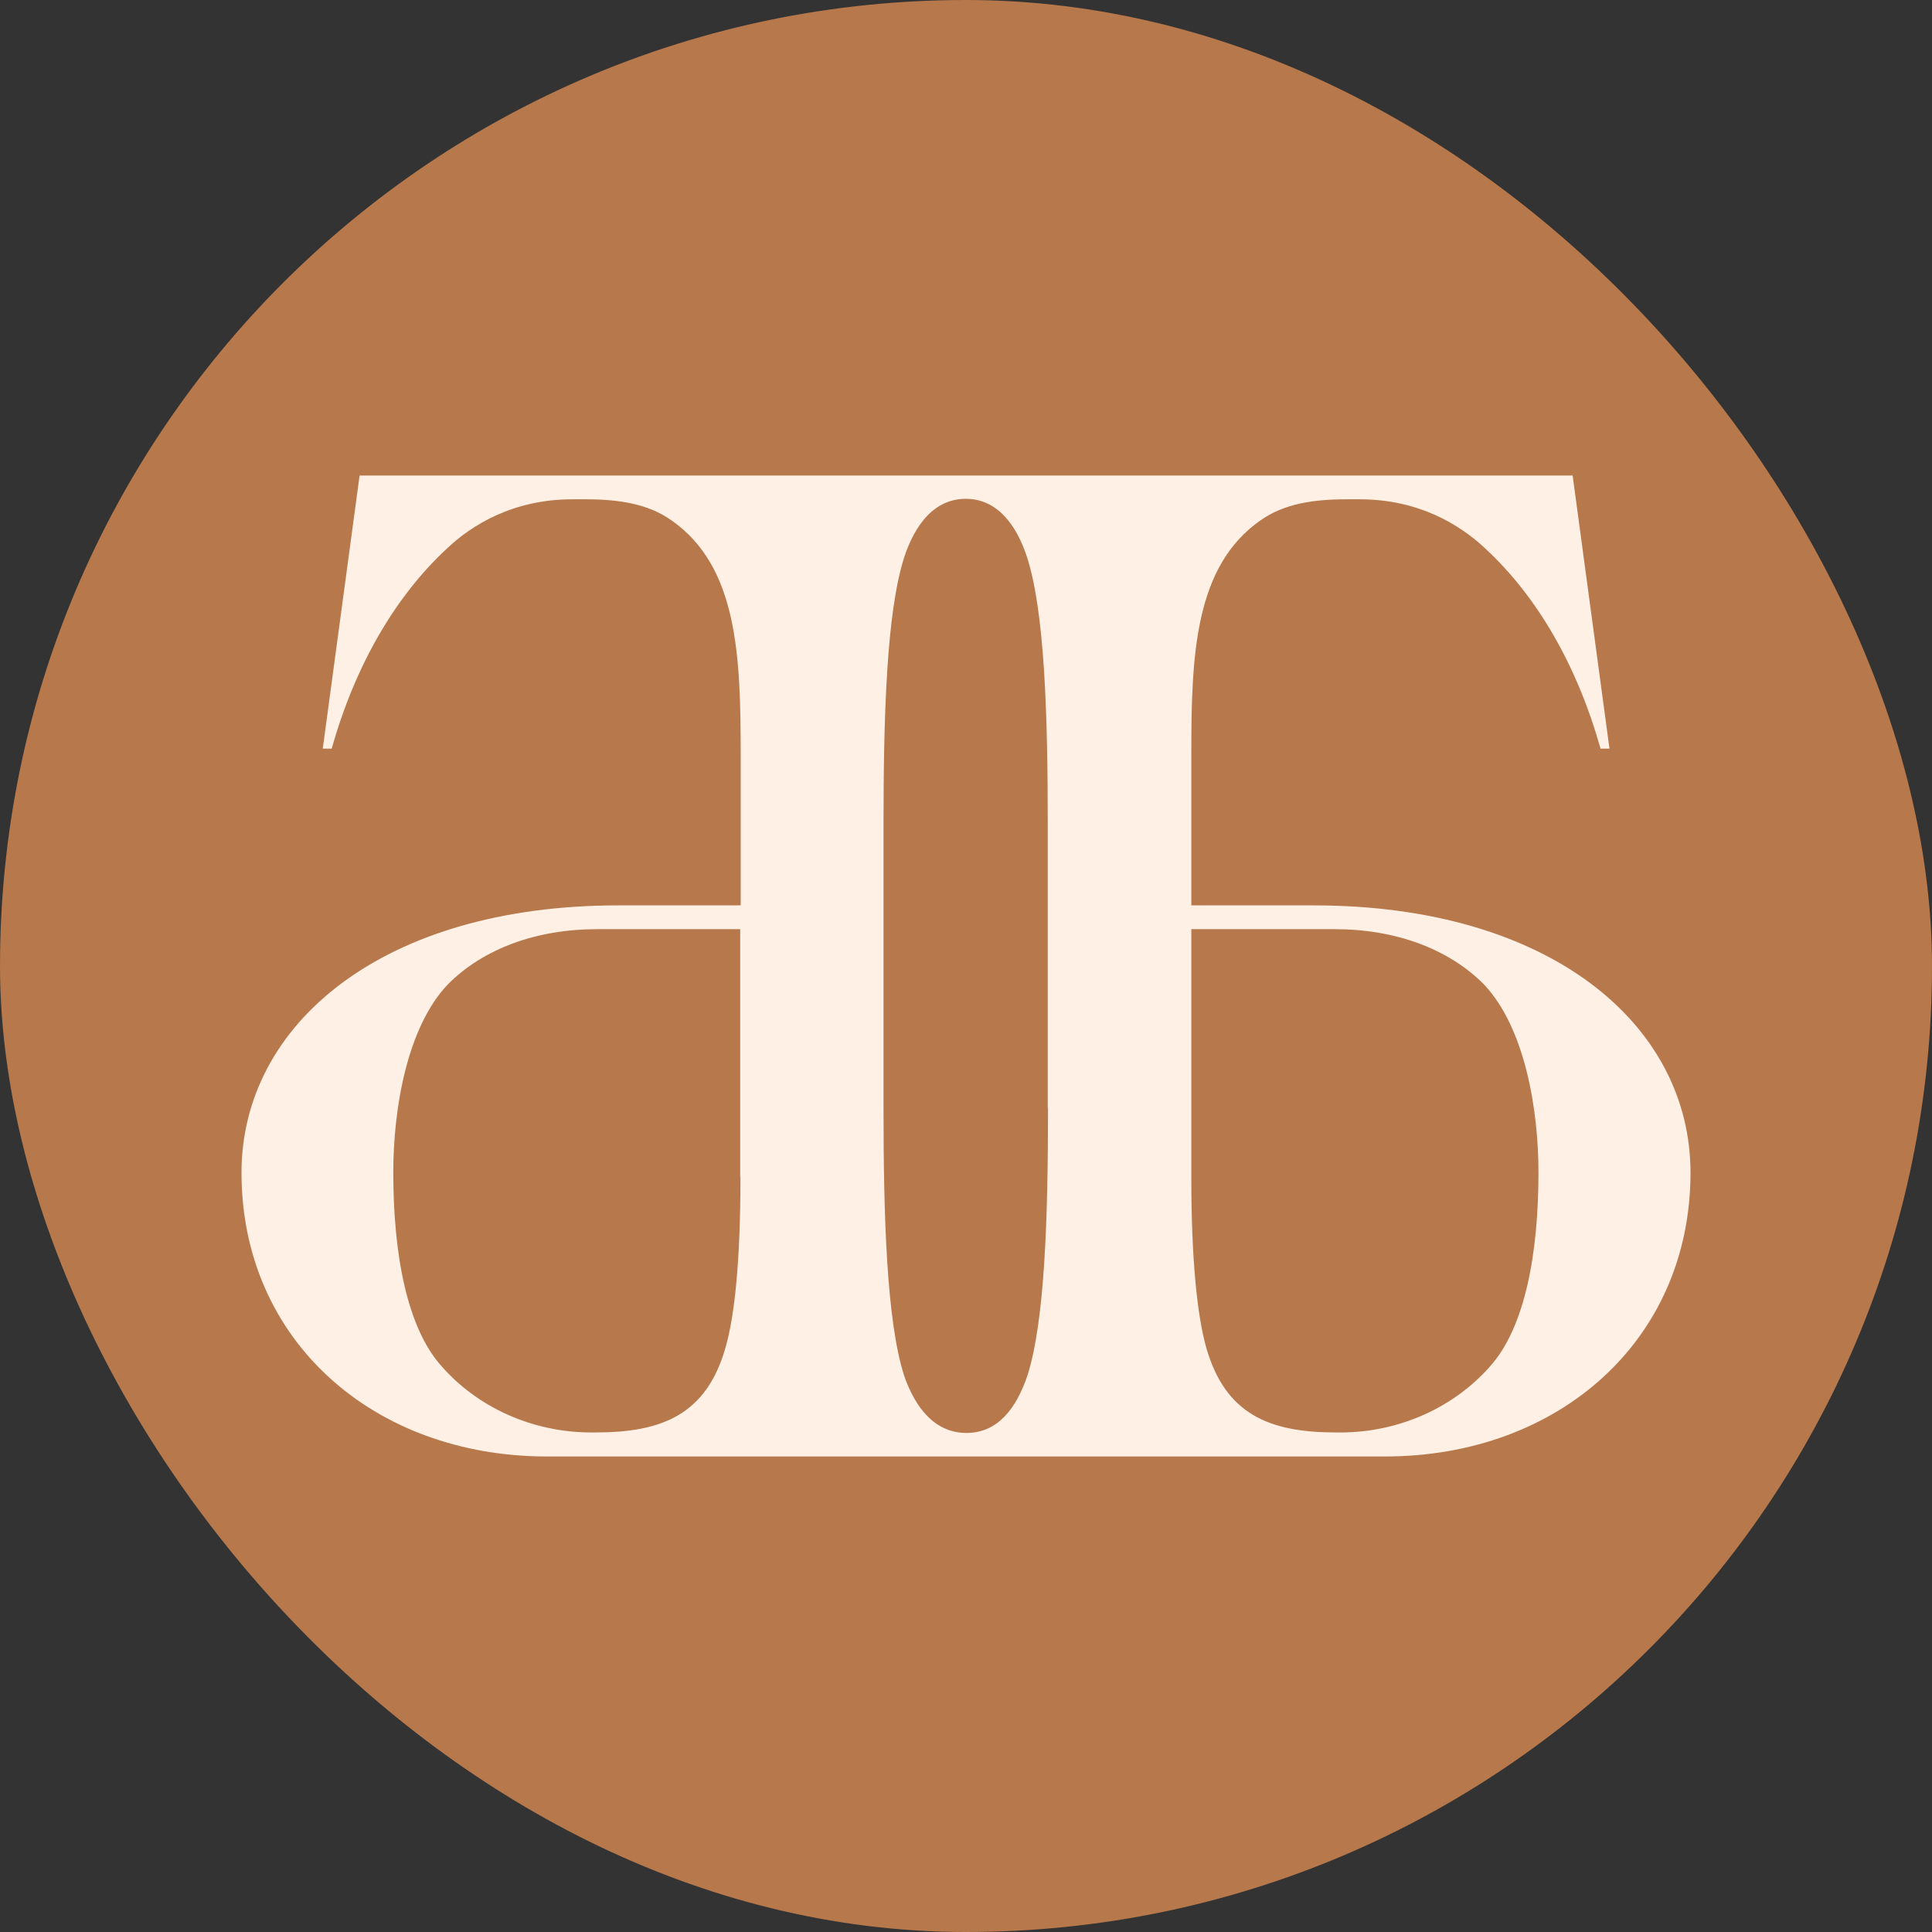 <svg xmlns="http://www.w3.org/2000/svg" version="1.1" xmlns:xlink="http://www.w3.org/1999/xlink" width="16" height="16"><rect width="100%" height="100%" fill="#333333" stroke="none"/><svg width="16" height="16" viewBox="0 0 16 16" fill="none" xmlns="http://www.w3.org/2000/svg">
<rect width="16" height="16" rx="8" fill="#B7784B"></rect>
<path d="M12.337 11.319C12.043 11.652 11.592 11.863 11.101 11.863H11.065C10.515 11.863 10.147 11.715 9.989 11.158C9.916 10.898 9.866 10.441 9.866 9.749V7.695H11.053C11.555 7.695 11.995 7.856 12.289 8.152C12.63 8.512 12.741 9.192 12.741 9.71C12.741 10.378 12.63 10.996 12.337 11.319ZM8.679 9.18C8.679 10.057 8.655 10.937 8.508 11.394C8.418 11.658 8.267 11.867 8.004 11.867C7.741 11.867 7.58 11.658 7.488 11.394C7.341 10.937 7.317 10.057 7.317 9.18V6.83C7.317 5.94 7.341 5.073 7.488 4.616C7.578 4.34 7.741 4.131 7.998 4.131C8.255 4.131 8.416 4.34 8.506 4.616C8.653 5.073 8.677 5.94 8.677 6.83V9.18H8.679ZM6.132 9.749C6.132 10.441 6.084 10.898 6.009 11.158C5.851 11.715 5.483 11.863 4.933 11.863H4.897C4.406 11.863 3.954 11.652 3.661 11.319C3.368 10.998 3.257 10.378 3.257 9.71C3.257 9.19 3.368 8.51 3.709 8.152C4.003 7.856 4.443 7.695 4.945 7.695H6.13V9.749H6.132ZM10.88 7.498H9.866V6.249C9.866 5.433 9.89 4.691 10.441 4.308C10.635 4.171 10.88 4.135 11.15 4.135H11.26C11.75 4.135 12.092 4.346 12.301 4.543C12.729 4.939 13.06 5.508 13.255 6.2H13.329L13.024 3.938H2.978L2.673 6.2H2.747C2.942 5.508 3.274 4.939 3.701 4.543C3.908 4.346 4.252 4.135 4.74 4.135H4.85C5.12 4.135 5.365 4.171 5.559 4.308C6.11 4.691 6.134 5.433 6.134 6.249V7.498H5.12C3.163 7.498 2 8.487 2 9.712C2 11.097 3.089 12.062 4.531 12.062H11.469C12.911 12.062 14 11.097 14 9.712C14 8.487 12.839 7.498 10.88 7.498Z" fill="#FFF0E5"></path>
</svg><style>@media (prefers-color-scheme: light) { :root { filter: none; } }
@media (prefers-color-scheme: dark) { :root { filter: none; } }
</style></svg>